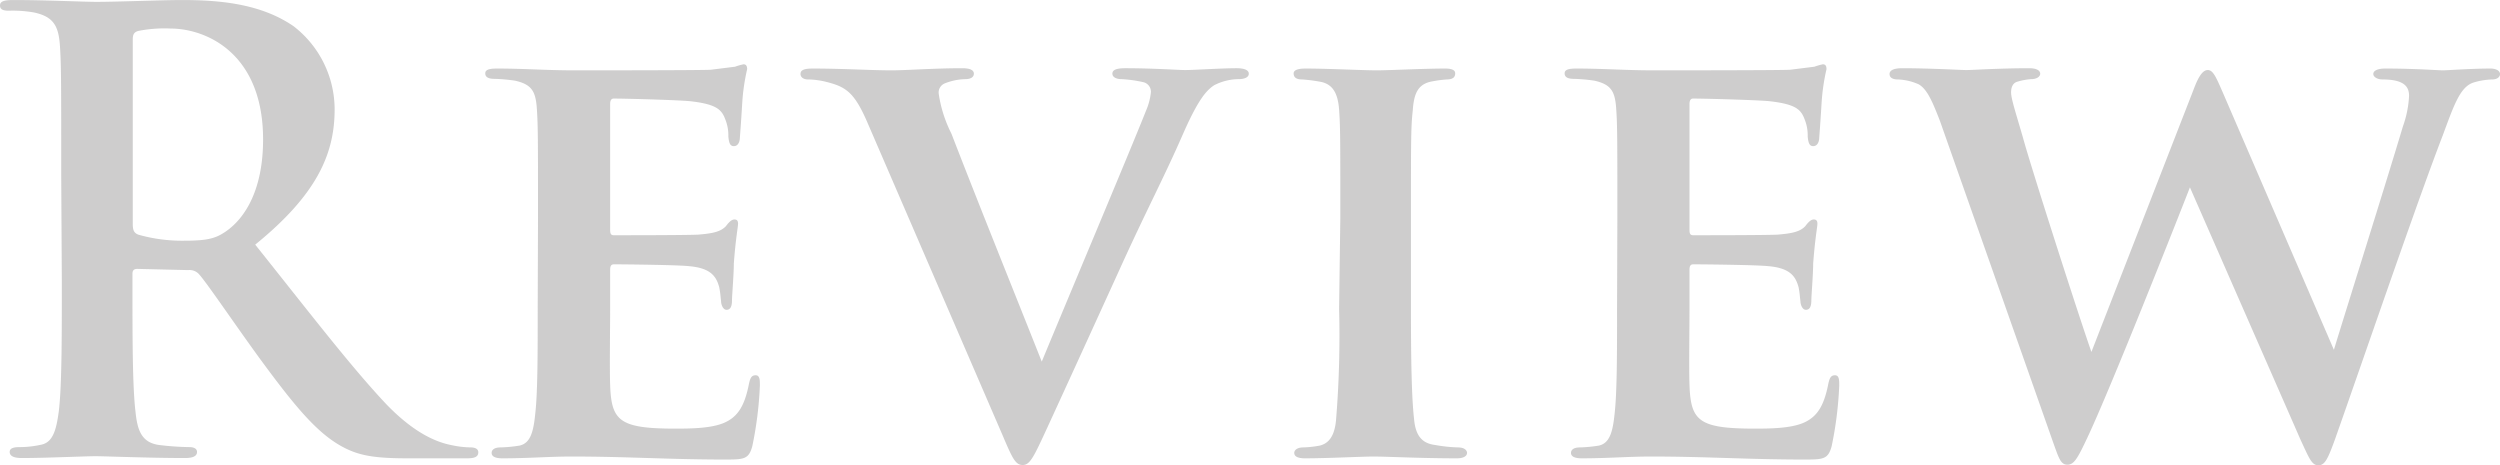 <svg xmlns="http://www.w3.org/2000/svg" width="116.39mm" height="21.65mm" viewBox="0 0 329.92 61.36">
  <defs>
    <style>
      .cls-1 {
        opacity: 0.3;
      }

      .cls-2 {
        fill: #595757;
      }
    </style>
  </defs>
  <g id="レイヤー_2" data-name="レイヤー 2">
    <g id="Features">
      <g class="cls-1">
        <path class="cls-2" d="M8.08,23.2c0-12.16,0-14.4-.16-17-.16-2.72-.8-4-3.44-4.56a16.45,16.45,0,0,0-3.12-.24C.48,1.44,0,1.28,0,.72S.56,0,1.76,0C6,0,11,.24,12.72.24,15.44.24,21.52,0,24,0c5,0,10.4.48,14.72,3.44a13.86,13.86,0,0,1,5.44,11c0,5.92-2.4,11.28-10.48,17.84C40.8,41.2,46.32,48.4,51,53.36c4.48,4.64,7.68,5.2,8.88,5.44a12.6,12.6,0,0,0,2.24.24c.64,0,1,.24,1,.64,0,.64-.56.8-1.52.8H53.76c-4.48,0-6.48-.4-8.56-1.52-3.44-1.84-6.48-5.6-11-11.76-3.2-4.4-6.88-9.84-7.92-11a1.67,1.67,0,0,0-1.44-.56l-6.72-.16c-.4,0-.64.16-.64.64V37.2c0,7.44,0,13.76.4,17.12.24,2.32.72,4.08,3.12,4.4A36.79,36.79,0,0,0,25,59c.64,0,1,.24,1,.64,0,.56-.56.8-1.6.8-4.64,0-10.56-.24-11.76-.24-1.52,0-6.56.24-9.76.24-1,0-1.6-.24-1.6-.8,0-.4.32-.64,1.28-.64a13.06,13.06,0,0,0,2.88-.32c1.6-.32,2-2.08,2.32-4.4.4-3.36.4-9.68.4-17Zm9.44,6.32c0,.88.16,1.2.72,1.44a21.09,21.09,0,0,0,6.08.8c3.2,0,4.24-.32,5.68-1.36,2.4-1.76,4.72-5.44,4.72-12C34.72,7,27.2,3.76,22.48,3.76a17.56,17.56,0,0,0-4.24.32c-.56.16-.72.48-.72,1.12Z"/>
        <path class="cls-2" d="M71,28.72c0-10.4,0-12.24-.16-14.48s-.72-3.12-2.88-3.6a22.9,22.9,0,0,0-2.72-.24q-1.2,0-1.2-.72c0-.48.48-.64,1.6-.64,3.36,0,6.56.24,10.08.24,2.16,0,16.8,0,18.08-.08L97,8.8a8.21,8.21,0,0,1,1.12-.32c.4,0,.48.32.48.64a27.34,27.34,0,0,0-.64,4.32c-.08,1.28-.16,2.64-.32,4.72,0,.4-.16,1.12-.8,1.12-.48,0-.64-.4-.72-1.28a5.66,5.66,0,0,0-.4-2.24c-.48-1.28-1.12-2-4.56-2.4C89.76,13.2,82.56,13,81,13q-.48,0-.48.72V30.32c0,.48.08.72.48.72,1.68,0,9.36,0,11.12-.08,2-.16,3-.4,3.68-1.12.48-.64.8-.88,1.12-.88s.48.16.48.56-.32,2-.56,5.28c0,1.36-.24,4.24-.24,4.8s-.08,1.28-.72,1.28c-.48,0-.72-.72-.72-1.12-.08-.64-.08-1-.24-1.84-.4-1.52-1.2-2.56-4-2.8-1.44-.16-8.16-.24-9.92-.24-.4,0-.48.32-.48.72v5.2c0,2.32-.08,7.92,0,10,.16,4.72,1.2,5.76,8.56,5.76,1.84,0,4.8,0,6.56-.8s2.64-2.24,3.2-5.12c.16-.72.32-1.12.88-1.12s.56.64.56,1.36a48.68,48.68,0,0,1-1,8c-.48,1.76-1.12,1.76-3.76,1.76-7,0-13-.4-20.08-.4-2.88,0-5.76.24-9.12.24q-1.44,0-1.44-.72c0-.32.24-.72,1.2-.72a18.59,18.59,0,0,0,2.48-.24C70,58.48,70.4,57,70.64,54.56c.32-2.8.32-8,.32-13.84Z"/>
        <path class="cls-2" d="M114.4,16c-1.68-3.84-2.8-4.56-5.36-5.2a10.41,10.41,0,0,0-2.4-.32c-.64,0-1-.32-1-.72,0-.56.56-.72,1.68-.72,3.68,0,7.76.24,10.32.24C119.6,9.28,123.2,9,127,9c1,0,1.52.24,1.52.72s-.48.72-1.12.72a7.71,7.71,0,0,0-2.72.56,1.3,1.3,0,0,0-.8,1.36,17.2,17.2,0,0,0,1.68,5.28c3.68,9.52,8.32,21,11.92,30.08,3-7.28,11.84-28.24,13.76-33.12a8.29,8.29,0,0,0,.64-2.4,1.29,1.29,0,0,0-1-1.36,16.66,16.66,0,0,0-2.88-.4c-.64,0-1.2-.24-1.2-.72s.48-.72,1.68-.72c3.76,0,7,.24,7.92.24,1.2,0,4.72-.24,6.8-.24,1,0,1.6.24,1.6.72s-.56.72-1.36.72a7.14,7.14,0,0,0-3.2.8c-1,.64-2.08,1.84-4,6.16-2.72,6.24-4.8,10-8.64,18.48-4.48,9.84-7.76,17-9.36,20.48-1.84,4-2.32,5-3.28,5s-1.36-.88-2.72-4.08Z"/>
        <path class="cls-2" d="M176.88,28.72c0-10.4,0-12-.16-14.24s-.88-3.36-2.4-3.68a20.86,20.86,0,0,0-2.48-.32c-.72,0-1.12-.24-1.12-.8,0-.4.48-.64,1.6-.64,2.8,0,7.6.24,9.36.24,1.6,0,6.32-.24,9-.24,1,0,1.36.24,1.36.64,0,.56-.4.8-1.12.8a16.63,16.63,0,0,0-1.84.24c-1.92.32-2.48,1.52-2.64,3.84-.24,2.16-.24,3.76-.24,14.16v12c0,6.4.08,11.6.4,14.48.16,1.84.72,3.28,2.8,3.52a19.6,19.6,0,0,0,3,.32c.88,0,1.2.4,1.2.72,0,.48-.56.72-1.36.72-4.72,0-9.28-.24-11-.24-1.36,0-6.16.24-9,.24q-1.44,0-1.44-.72c0-.32.32-.72,1.2-.72a13.57,13.57,0,0,0,2.16-.24c1.36-.32,2-1.52,2.16-3.44a137.13,137.13,0,0,0,.4-14.64Z"/>
        <path class="cls-2" d="M213.44,28.72c0-10.4,0-12.24-.16-14.48s-.72-3.12-2.88-3.6a22.9,22.9,0,0,0-2.72-.24q-1.2,0-1.2-.72c0-.48.48-.64,1.6-.64,3.36,0,6.56.24,10.08.24,2.16,0,16.8,0,18.08-.08l3.2-.4a8.21,8.21,0,0,1,1.12-.32c.4,0,.48.32.48.64a27.34,27.34,0,0,0-.64,4.32c-.08,1.28-.16,2.64-.32,4.72,0,.4-.16,1.12-.8,1.12-.48,0-.64-.4-.72-1.28a5.66,5.66,0,0,0-.4-2.24c-.48-1.28-1.12-2-4.56-2.4C232.24,13.2,225,13,223.44,13q-.48,0-.48.72V30.32c0,.48.08.72.48.72,1.68,0,9.36,0,11.12-.08,2-.16,3-.4,3.68-1.12.48-.64.8-.88,1.12-.88s.48.16.48.56-.32,2-.56,5.28c0,1.36-.24,4.24-.24,4.8s-.08,1.28-.72,1.28c-.48,0-.72-.72-.72-1.12-.08-.64-.08-1-.24-1.84-.4-1.52-1.2-2.56-4-2.8-1.44-.16-8.16-.24-9.92-.24-.4,0-.48.32-.48.72v5.2c0,2.32-.08,7.92,0,10,.16,4.72,1.2,5.76,8.56,5.76,1.84,0,4.8,0,6.56-.8s2.64-2.24,3.2-5.12c.16-.72.32-1.12.88-1.12s.56.64.56,1.36a48.68,48.68,0,0,1-1,8c-.48,1.76-1.12,1.76-3.76,1.76-7,0-13-.4-20.08-.4-2.88,0-5.76.24-9.12.24q-1.44,0-1.44-.72c0-.32.24-.72,1.2-.72A18.59,18.59,0,0,0,211,58.8c1.44-.32,1.84-1.84,2.08-4.24.32-2.8.32-8,.32-13.84Z"/>
        <path class="cls-2" d="M256,15.92c-1-2.56-1.68-4.16-2.8-4.8a7.41,7.41,0,0,0-2.72-.64c-.72,0-1.12-.24-1.12-.72S249.92,9,251,9c3.76,0,7.76.24,8.48.24.88,0,4.32-.24,8.32-.24,1,0,1.44.32,1.44.72s-.48.72-1.2.72a8.26,8.26,0,0,0-1.76.32c-.64.16-.88.72-.88,1.44,0,.88.72,3,1.6,6.08,1.12,4.08,7.44,23.76,9,28.16l13.52-34.72c.72-1.92,1.28-2.48,1.84-2.48.72,0,1.12,1,2.08,3.2L308,46.16c1.52-5,6.8-21.76,9.12-29.52a13.84,13.84,0,0,0,.8-4c0-1.2-.64-2.16-3.52-2.16-.64,0-1.2-.32-1.2-.72s.48-.72,1.6-.72c3.84,0,7,.24,7.6.24.48,0,3.84-.24,6.24-.24.8,0,1.28.32,1.28.72s-.4.72-1,.72a9.41,9.41,0,0,0-2.48.4c-1.76.56-2.56,2.88-4.08,7-3.28,8.48-10.48,29.52-14.24,40.16-.88,2.4-1.28,3.36-2.16,3.36s-1.2-.88-2.32-3.28L289,24.72c-1.68,4.32-10.48,26.56-13.52,33-1.28,2.72-1.76,3.6-2.64,3.6s-1.12-.8-1.84-2.8Z"/>
      </g>
    </g>
  </g>
</svg>
